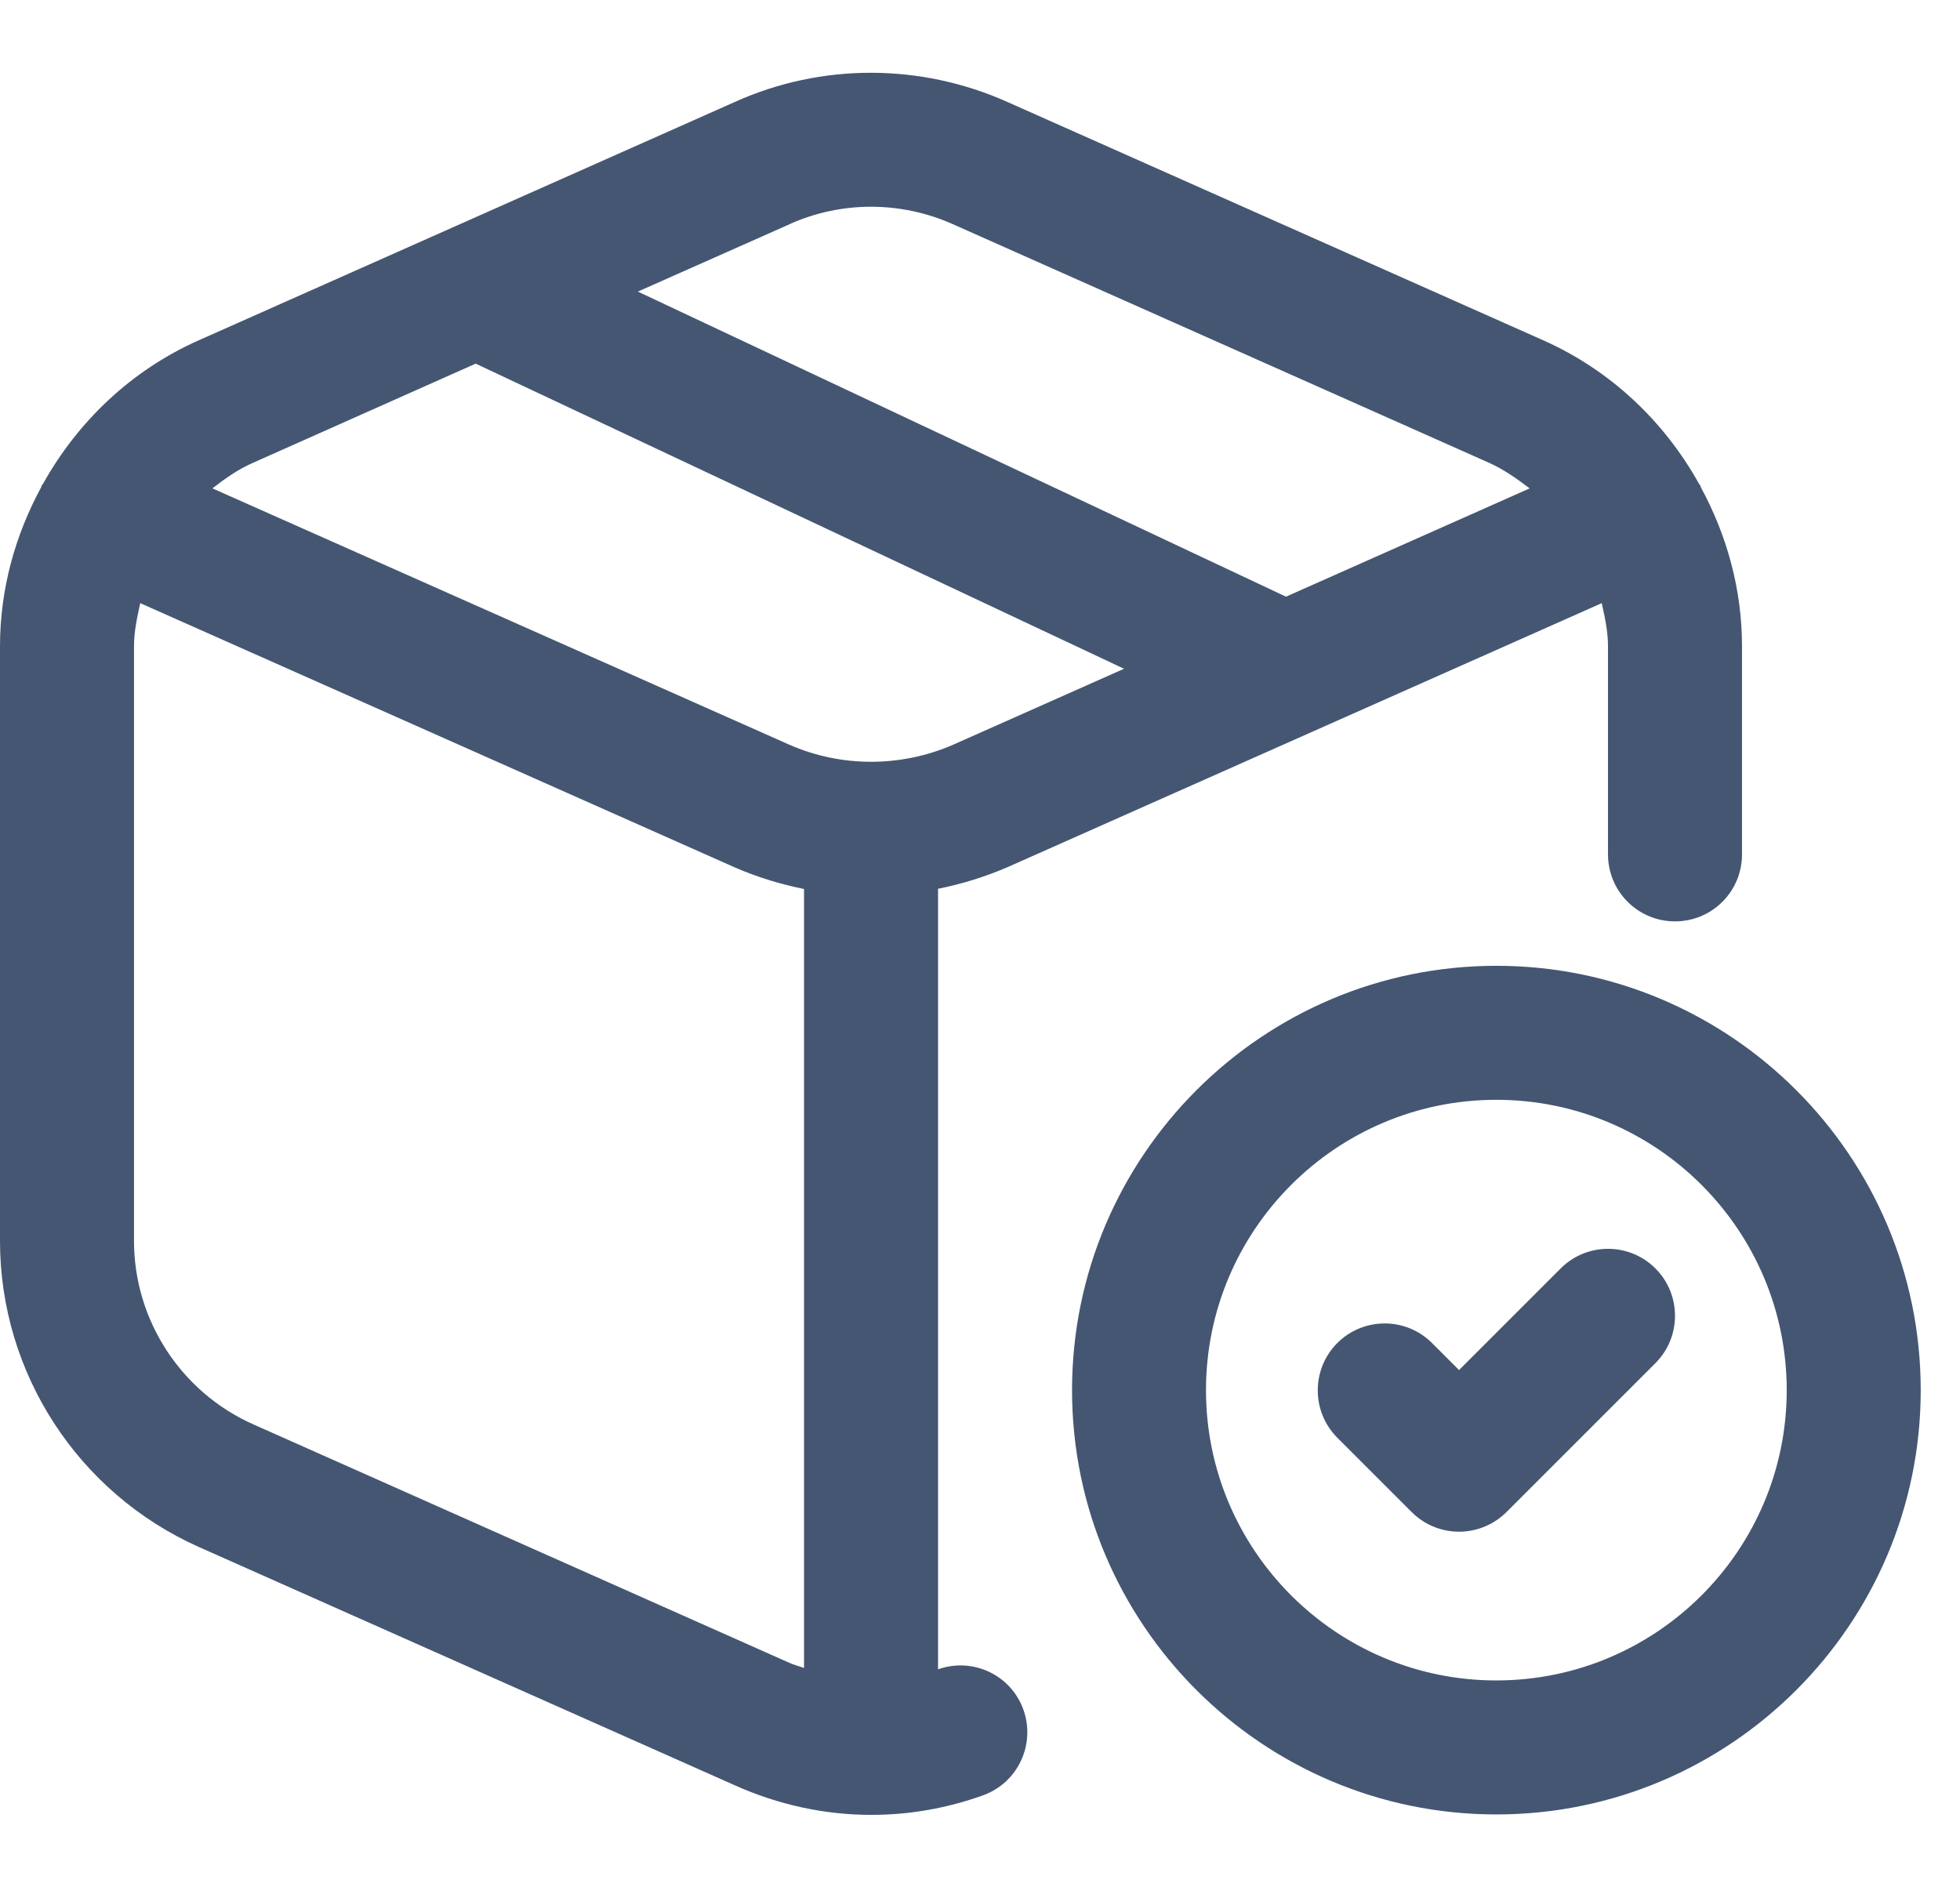 <?xml version="1.0" encoding="UTF-8"?> <svg xmlns="http://www.w3.org/2000/svg" width="27" height="26" viewBox="0 0 27 26" fill="none"><path d="M12.922 12.244C13.248 12.179 13.565 12.081 13.875 11.948L22.065 8.309C22.108 8.503 22.151 8.7 22.151 8.903V11.77C22.151 12.281 22.564 12.693 23.074 12.693C23.585 12.693 23.997 12.281 23.997 11.77V8.903C23.997 8.118 23.788 7.371 23.428 6.709C23.428 6.703 23.428 6.7 23.425 6.694C23.419 6.681 23.41 6.675 23.404 6.663C22.927 5.808 22.191 5.103 21.259 4.688L13.878 1.405C12.682 0.87 11.313 0.867 10.122 1.405L2.738 4.688C1.809 5.1 1.071 5.808 0.594 6.663C0.588 6.675 0.575 6.681 0.572 6.694C0.572 6.7 0.572 6.703 0.569 6.709C0.209 7.371 0 8.118 0 8.903V17.096C0 18.917 1.077 20.569 2.738 21.311L10.119 24.593C10.722 24.864 11.362 25.002 12.002 25.002C12.522 25.002 13.042 24.913 13.543 24.732C14.023 24.559 14.269 24.03 14.097 23.55C13.925 23.073 13.399 22.827 12.922 22.997V12.244ZM10.876 3.088C11.589 2.768 12.408 2.768 13.125 3.088L20.509 6.374C20.715 6.466 20.896 6.595 21.072 6.728L17.715 8.22L8.787 4.017L10.879 3.088H10.876ZM6.556 5.011L15.484 9.213L13.131 10.259C12.411 10.573 11.586 10.573 10.873 10.259L2.926 6.728C3.101 6.592 3.283 6.463 3.489 6.374L6.556 5.008V5.011ZM3.489 19.622C2.492 19.178 1.846 18.185 1.846 17.096V8.903C1.846 8.7 1.889 8.503 1.932 8.309L10.128 11.952C10.433 12.084 10.753 12.182 11.076 12.247V22.978C11.008 22.953 10.94 22.938 10.873 22.907L3.489 19.622ZM20.613 13.305C17.389 13.305 14.768 15.927 14.768 19.151C14.768 22.375 17.389 24.996 20.613 24.996C23.837 24.996 26.459 22.375 26.459 19.151C26.459 15.927 23.837 13.305 20.613 13.305ZM20.613 23.15C18.407 23.15 16.613 21.357 16.613 19.151C16.613 16.945 18.407 15.151 20.613 15.151C22.819 15.151 24.613 16.945 24.613 19.151C24.613 21.357 22.819 23.15 20.613 23.15ZM22.804 17.474C23.164 17.834 23.164 18.419 22.804 18.779L20.752 20.831C20.579 21.003 20.345 21.101 20.099 21.101C19.853 21.101 19.619 21.003 19.447 20.831L18.422 19.806C18.063 19.446 18.063 18.862 18.422 18.502C18.782 18.142 19.367 18.142 19.727 18.502L20.099 18.874L21.499 17.474C21.859 17.114 22.444 17.114 22.804 17.474Z" fill="#445672"></path></svg> 